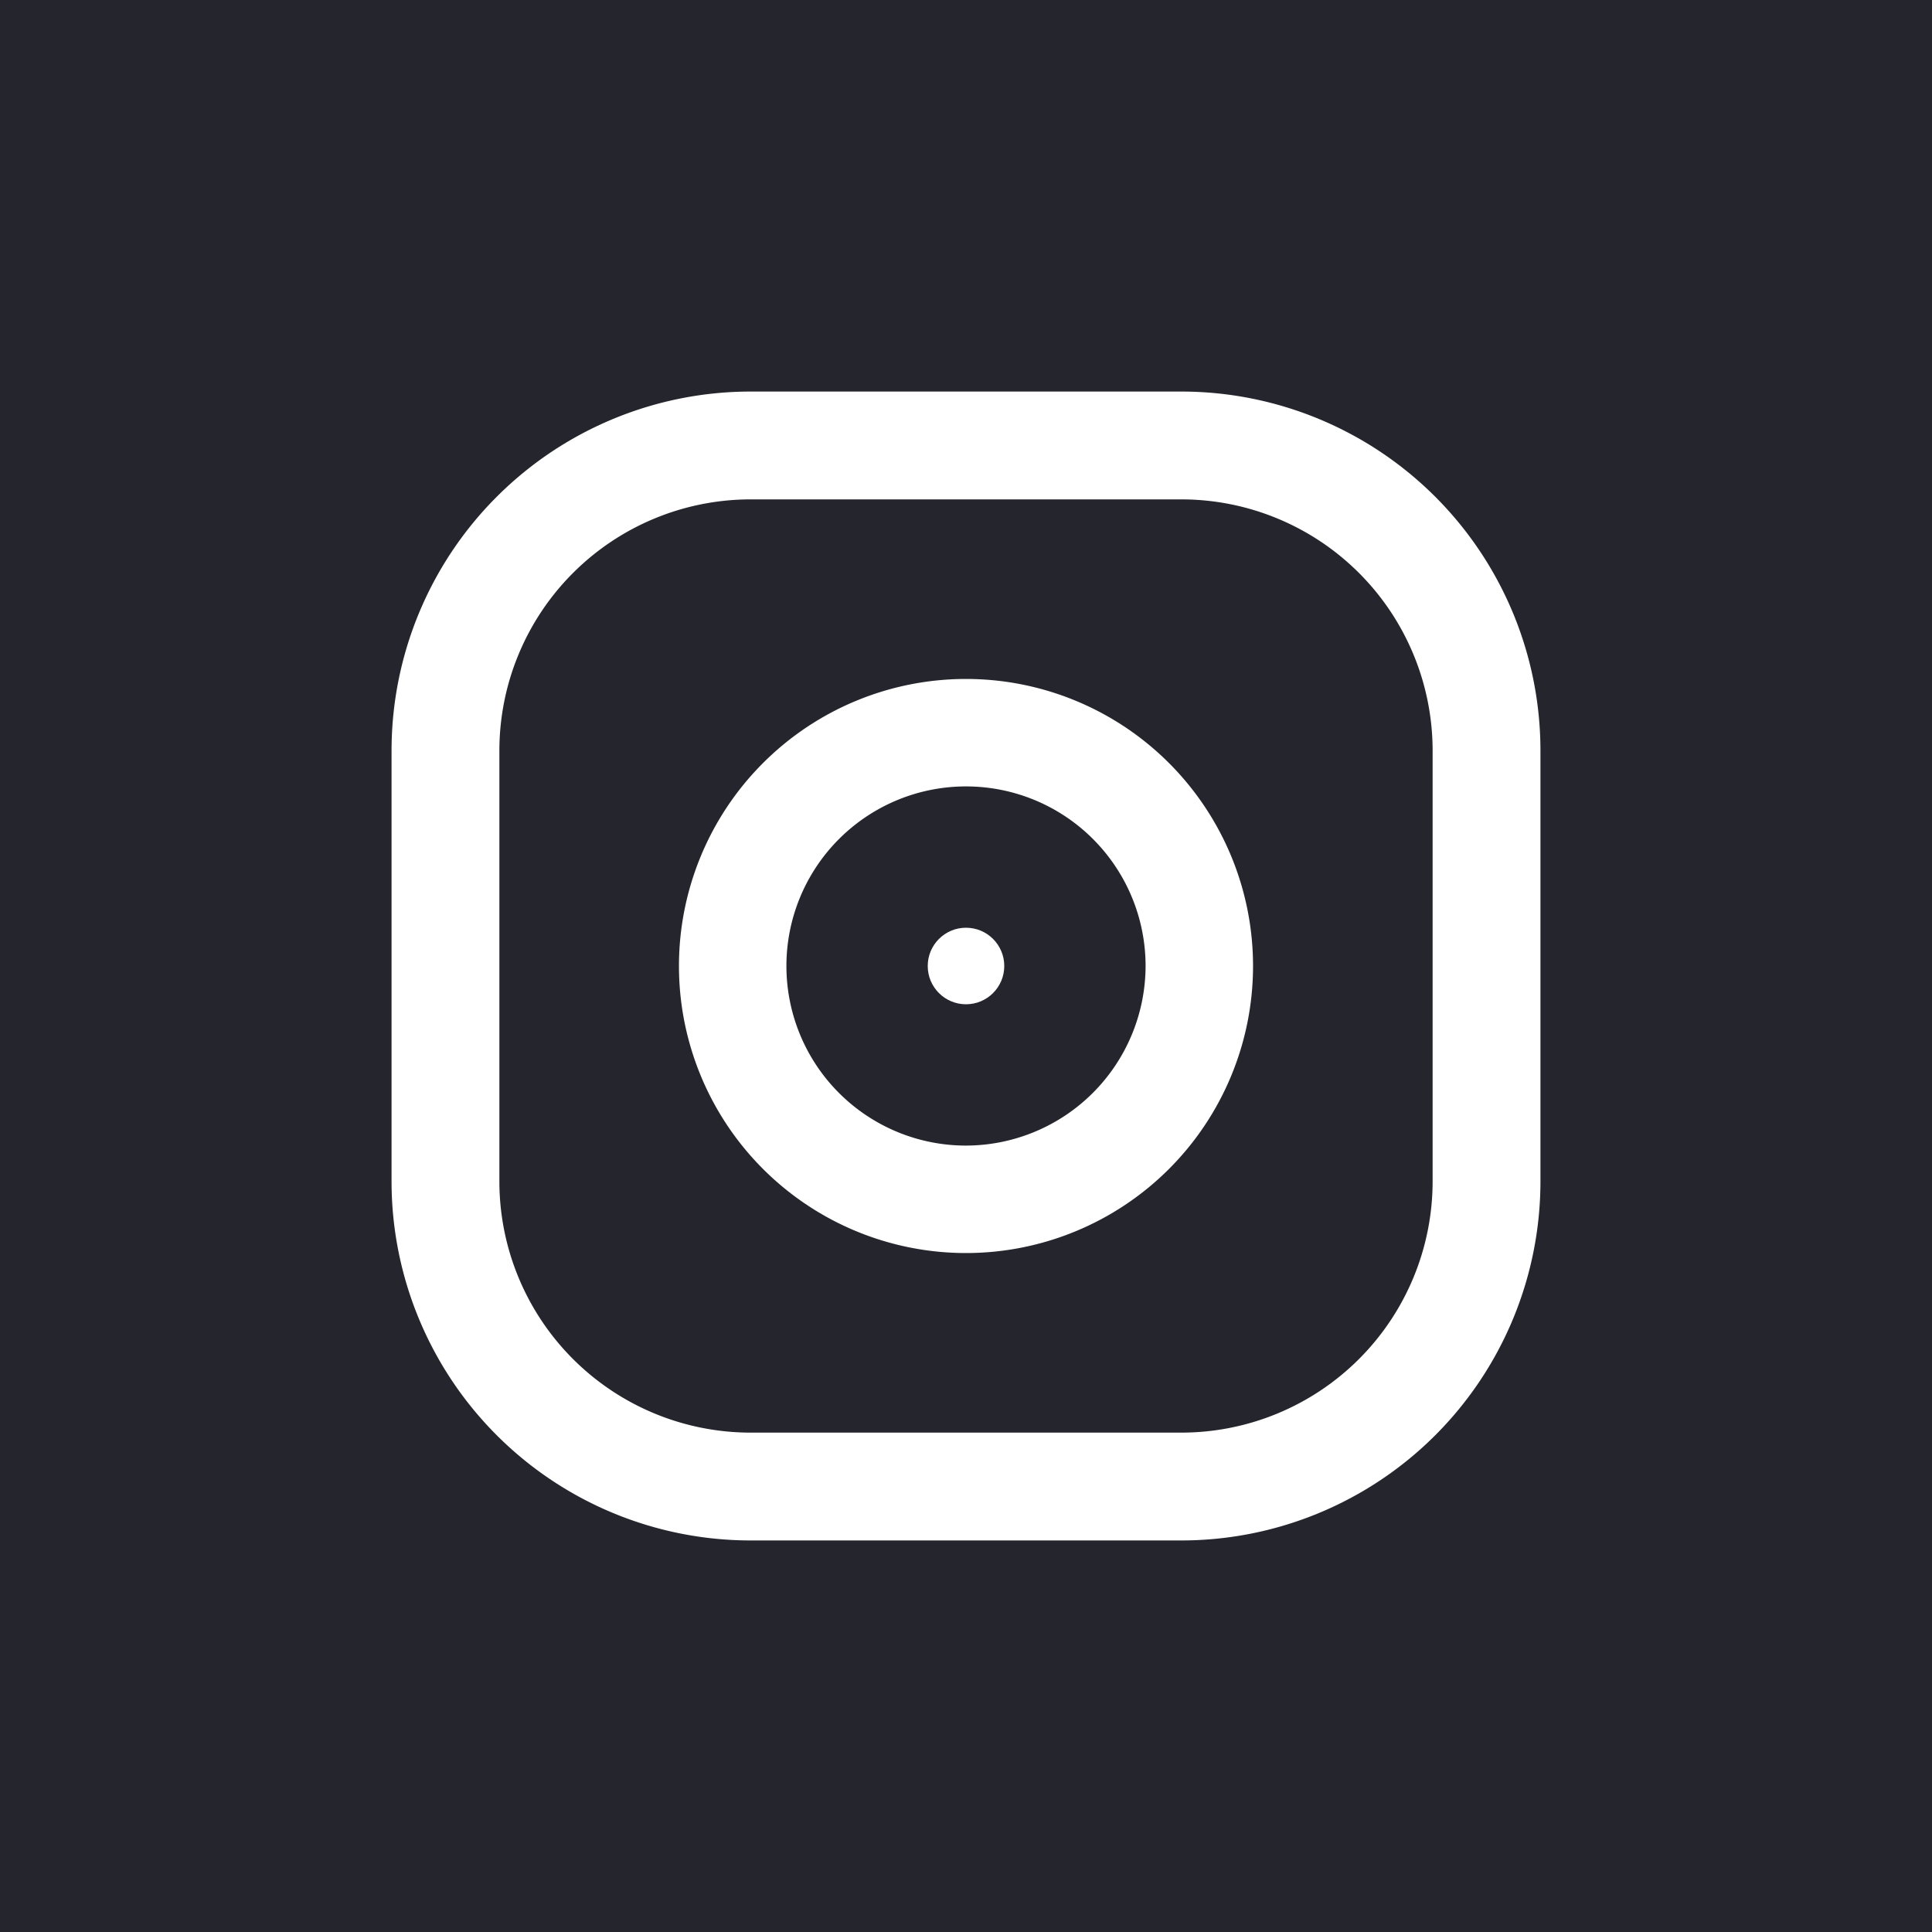 <svg xmlns="http://www.w3.org/2000/svg" viewBox="0 0 52.5 52.5"><defs><style>.cls-1{fill:#25262d;}.cls-2{fill:#fff;}</style></defs><title>ico-ig</title><g id="Livello_2" data-name="Livello 2"><g id="Livello_1-2" data-name="Livello 1"><rect class="cls-1" width="52.5" height="52.5"/><path class="cls-2" d="M32.1,10.64H20.4a9.76,9.76,0,0,0-9.76,9.76V32.1a9.76,9.76,0,0,0,9.76,9.76H32.1a9.76,9.76,0,0,0,9.76-9.76V20.4A9.76,9.76,0,0,0,32.1,10.64ZM38.93,32.1a6.83,6.83,0,0,1-6.83,6.83H20.4a6.83,6.83,0,0,1-6.83-6.83V20.4a6.83,6.83,0,0,1,6.83-6.83H32.1a6.83,6.83,0,0,1,6.83,6.83Z"/><path class="cls-2" d="M26.25,18.45a7.8,7.8,0,1,0,7.8,7.8A7.8,7.8,0,0,0,26.25,18.45Zm0,12.68a4.88,4.88,0,1,1,4.88-4.88A4.89,4.89,0,0,1,26.25,31.13Z"/><circle class="cls-2" cx="26.25" cy="26.25" r="1.04"/></g></g></svg>